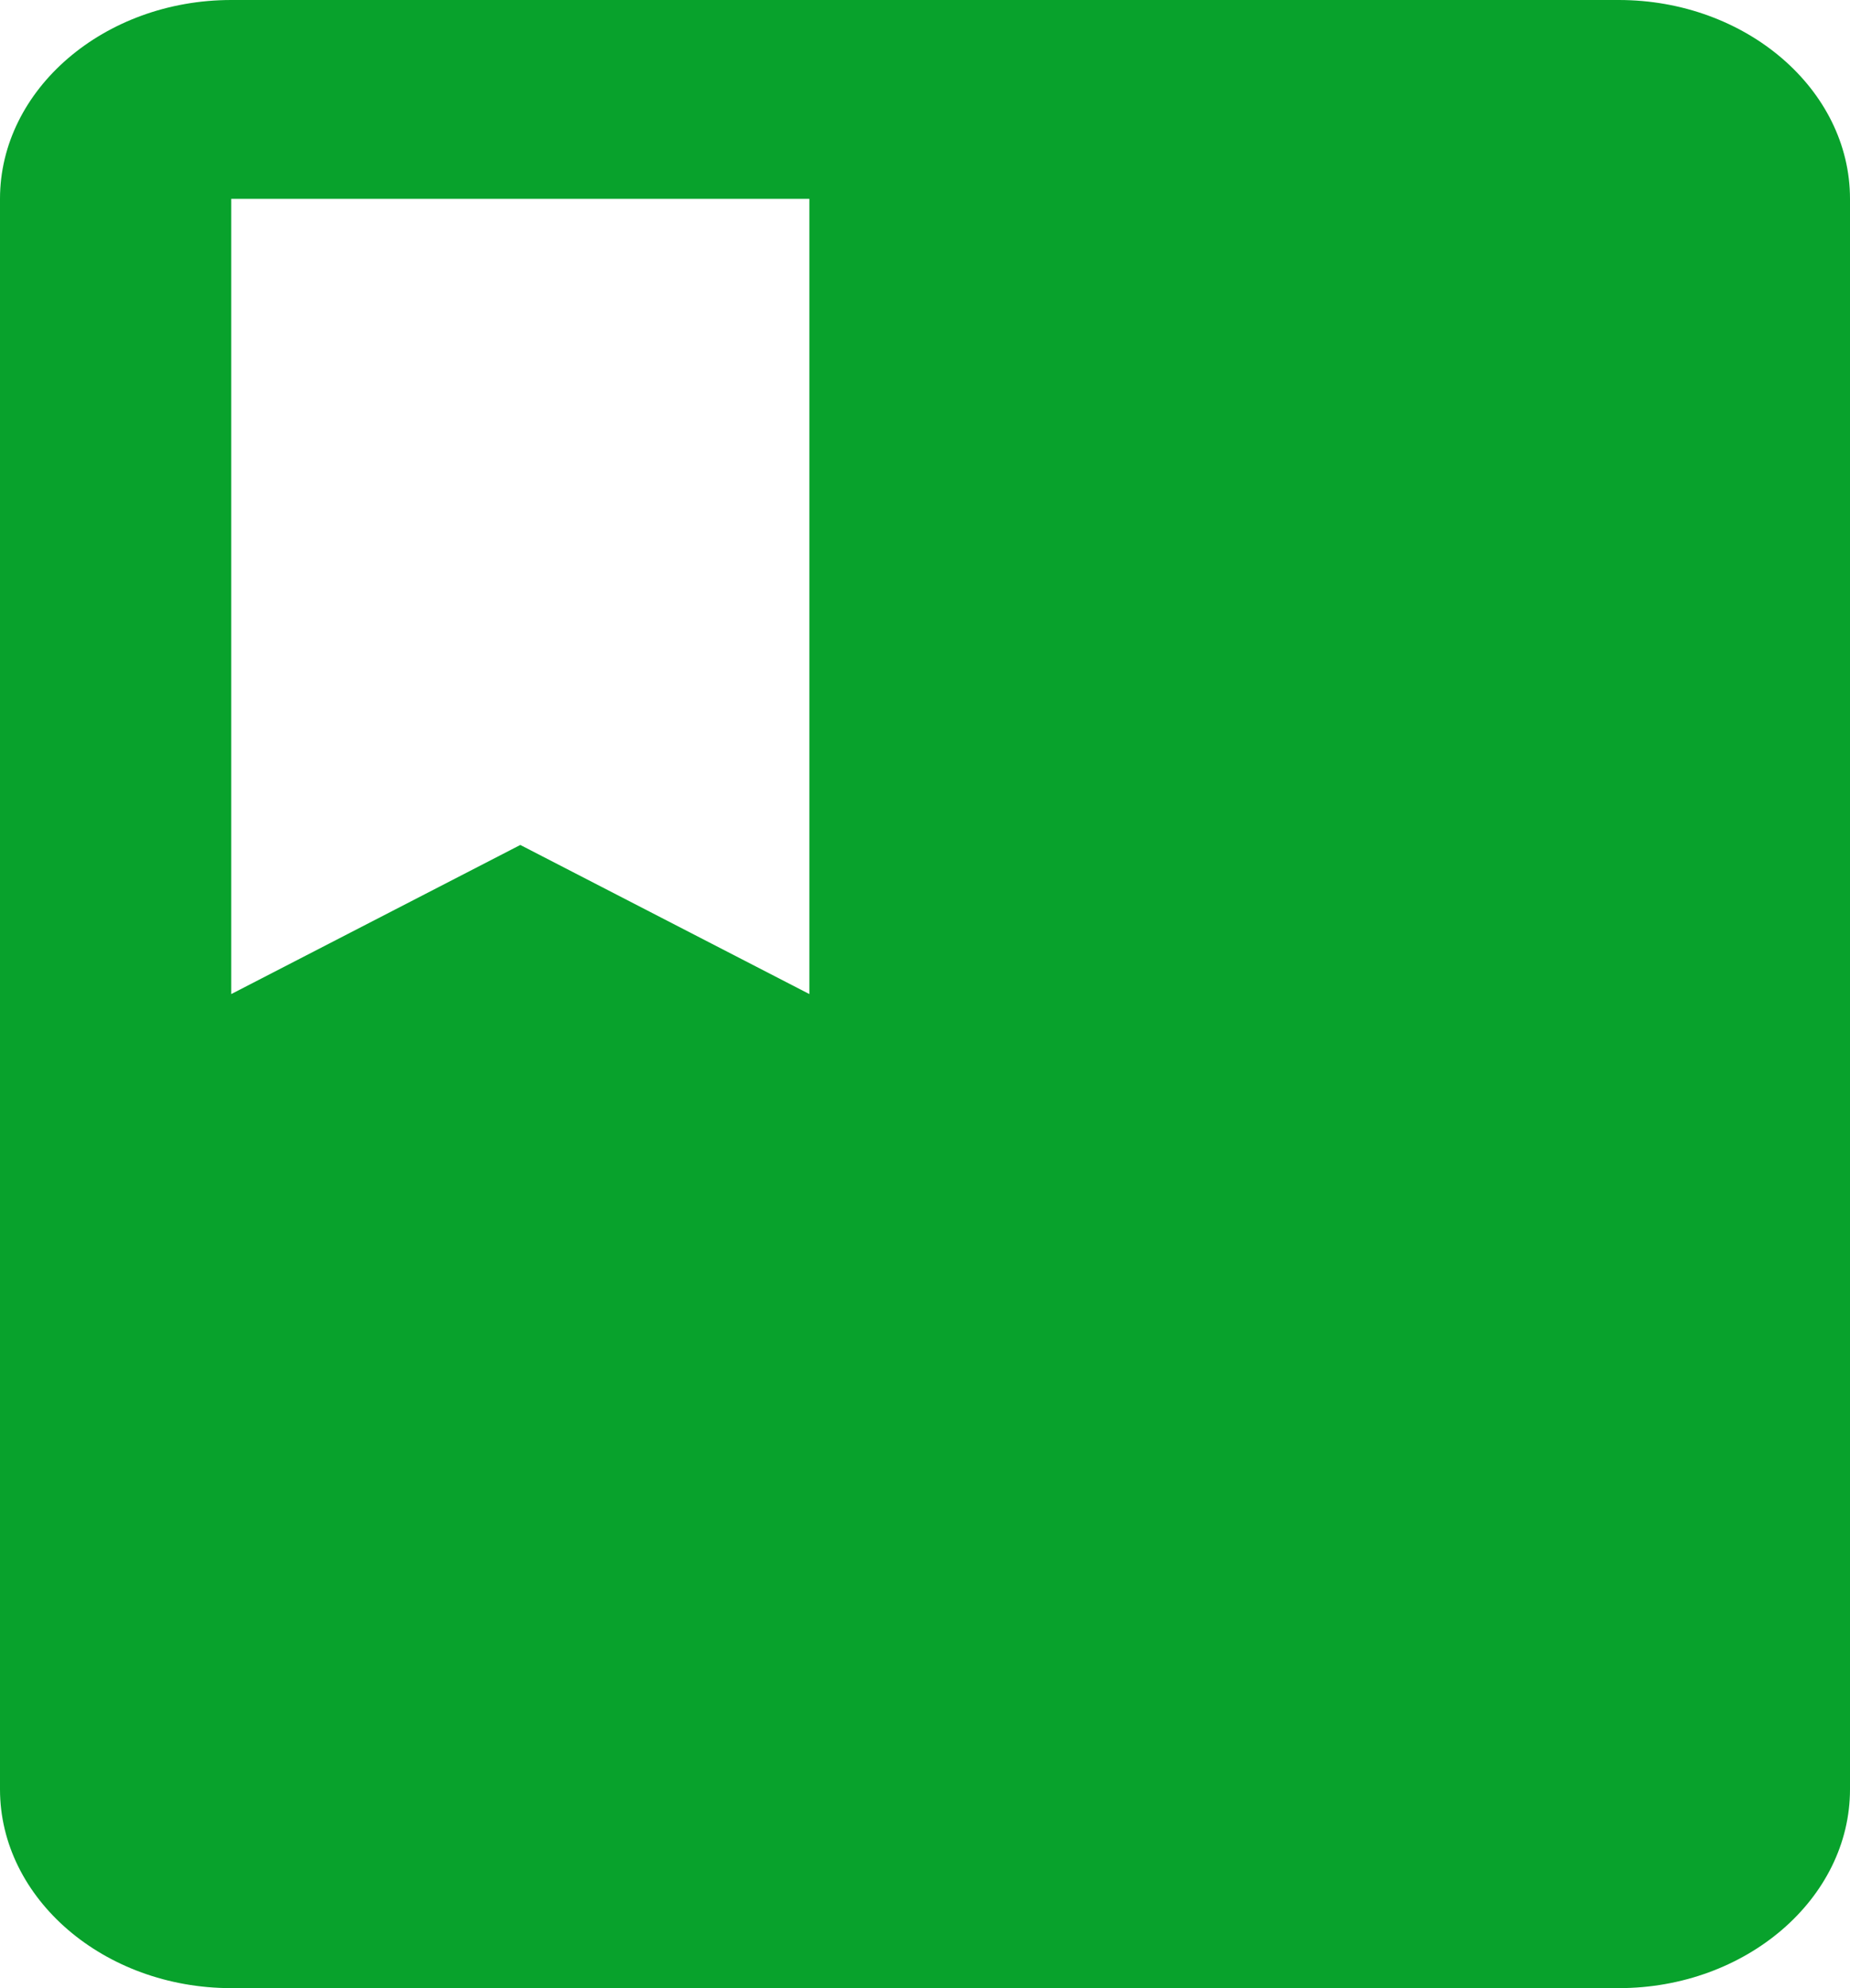 <svg width="135" height="145" viewBox="0 0 135 145" fill="none" xmlns="http://www.w3.org/2000/svg">
<path d="M118.125 0H16.875C7.594 0 0 6.525 0 14.5V130.5C0 138.475 7.594 145 16.875 145H118.125C127.406 145 135 138.475 135 130.5V14.5C135 6.525 127.406 0 118.125 0ZM16.875 14.5H59.062V72.5L37.969 61.625L16.875 72.5V14.5Z" fill="#08A22C"/>
</svg>

